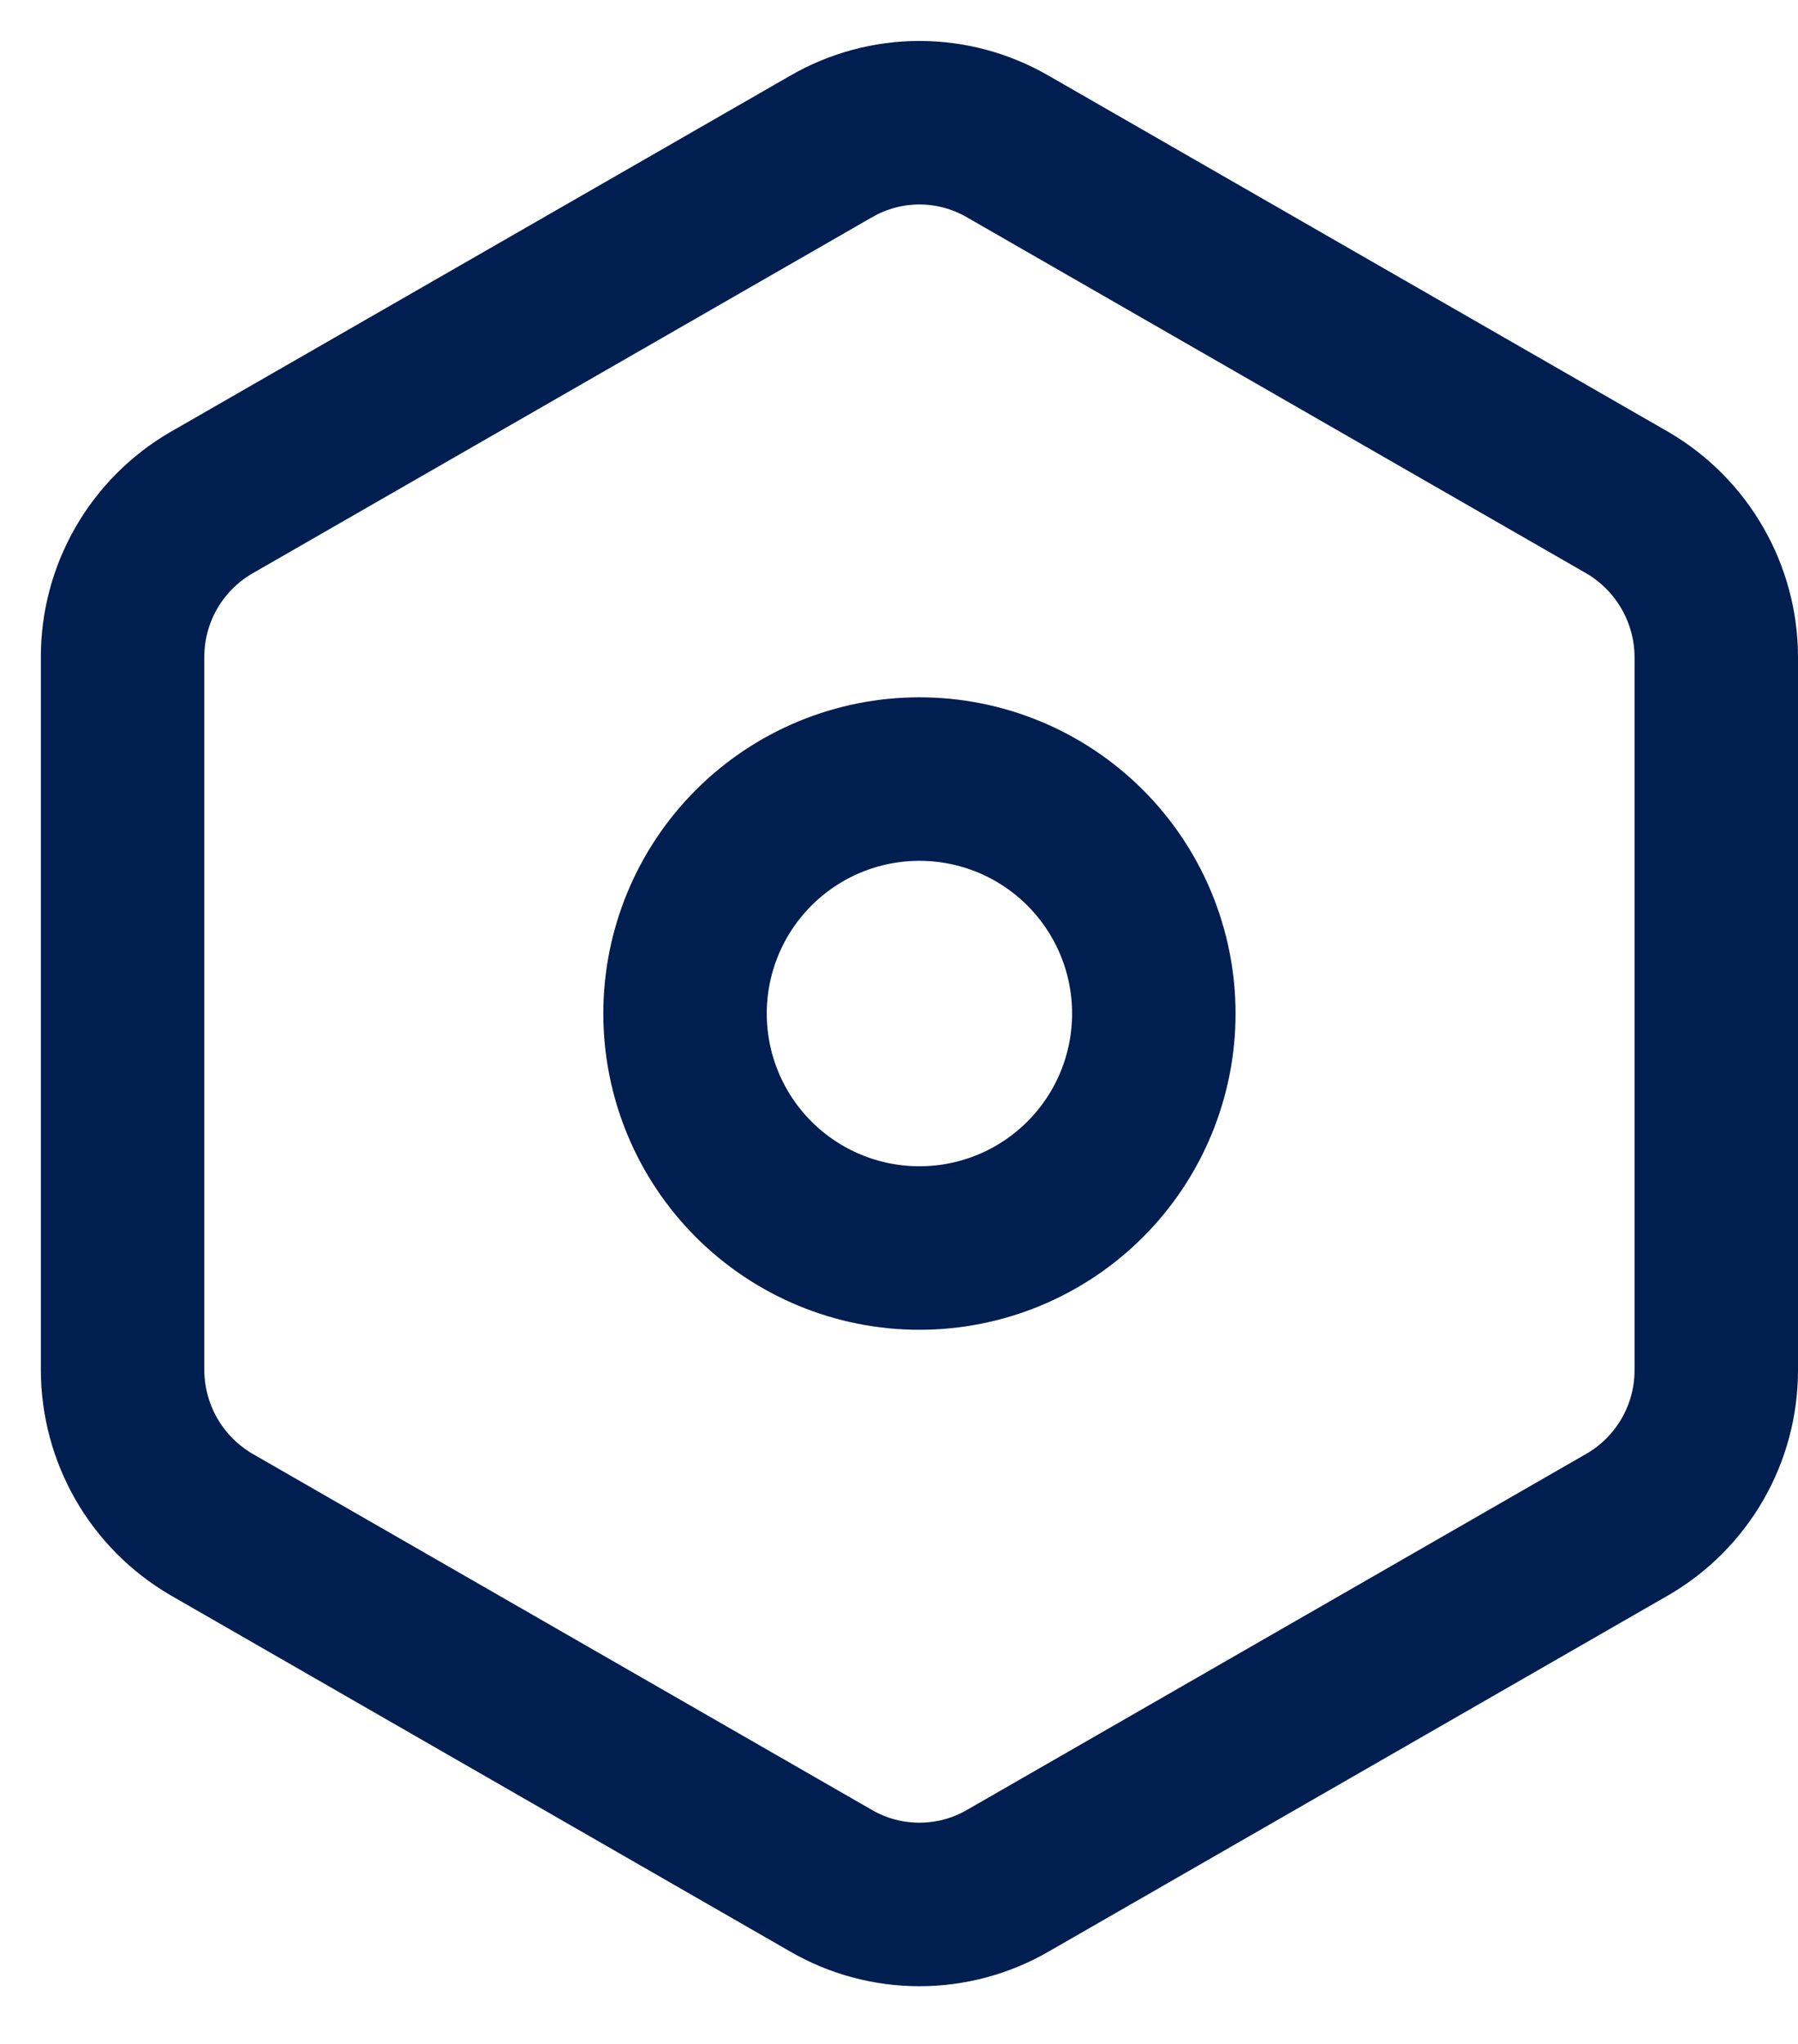 <svg width="22" height="25" viewBox="0 0 22 25" fill="none" xmlns="http://www.w3.org/2000/svg">
<g id="Group">
<path id="Vector" d="M14.118 12.397C14.118 11.636 13.816 10.907 13.278 10.369C12.74 9.831 12.011 9.529 11.25 9.529C10.489 9.529 9.76 9.831 9.222 10.369C8.684 10.907 8.382 11.636 8.382 12.397C8.382 13.158 8.684 13.887 9.222 14.425C9.76 14.963 10.489 15.265 11.25 15.265C12.011 15.265 12.74 14.963 13.278 14.425C13.816 13.887 14.118 13.158 14.118 12.397Z" stroke="#001E50" stroke-width="2" stroke-linecap="round" stroke-linejoin="round"/>
<path id="Vector_2" d="M21 16.756V8.038C21 7.657 20.899 7.282 20.709 6.951C20.519 6.62 20.246 6.344 19.917 6.151L12.333 1.793C12.004 1.602 11.63 1.501 11.25 1.501C10.87 1.501 10.496 1.602 10.167 1.793L2.583 6.151C2.253 6.343 1.979 6.619 1.789 6.95C1.599 7.281 1.499 7.656 1.5 8.038V16.758C1.501 17.14 1.601 17.514 1.791 17.845C1.981 18.176 2.254 18.451 2.583 18.644L10.167 23.003C10.496 23.194 10.87 23.294 11.25 23.294C11.63 23.294 12.004 23.194 12.333 23.003L19.917 18.644C20.247 18.452 20.521 18.176 20.711 17.845C20.901 17.513 21.001 17.138 21 16.756Z" stroke="#001E50" stroke-width="2" stroke-linecap="round" stroke-linejoin="round"/>
</g>
</svg>
